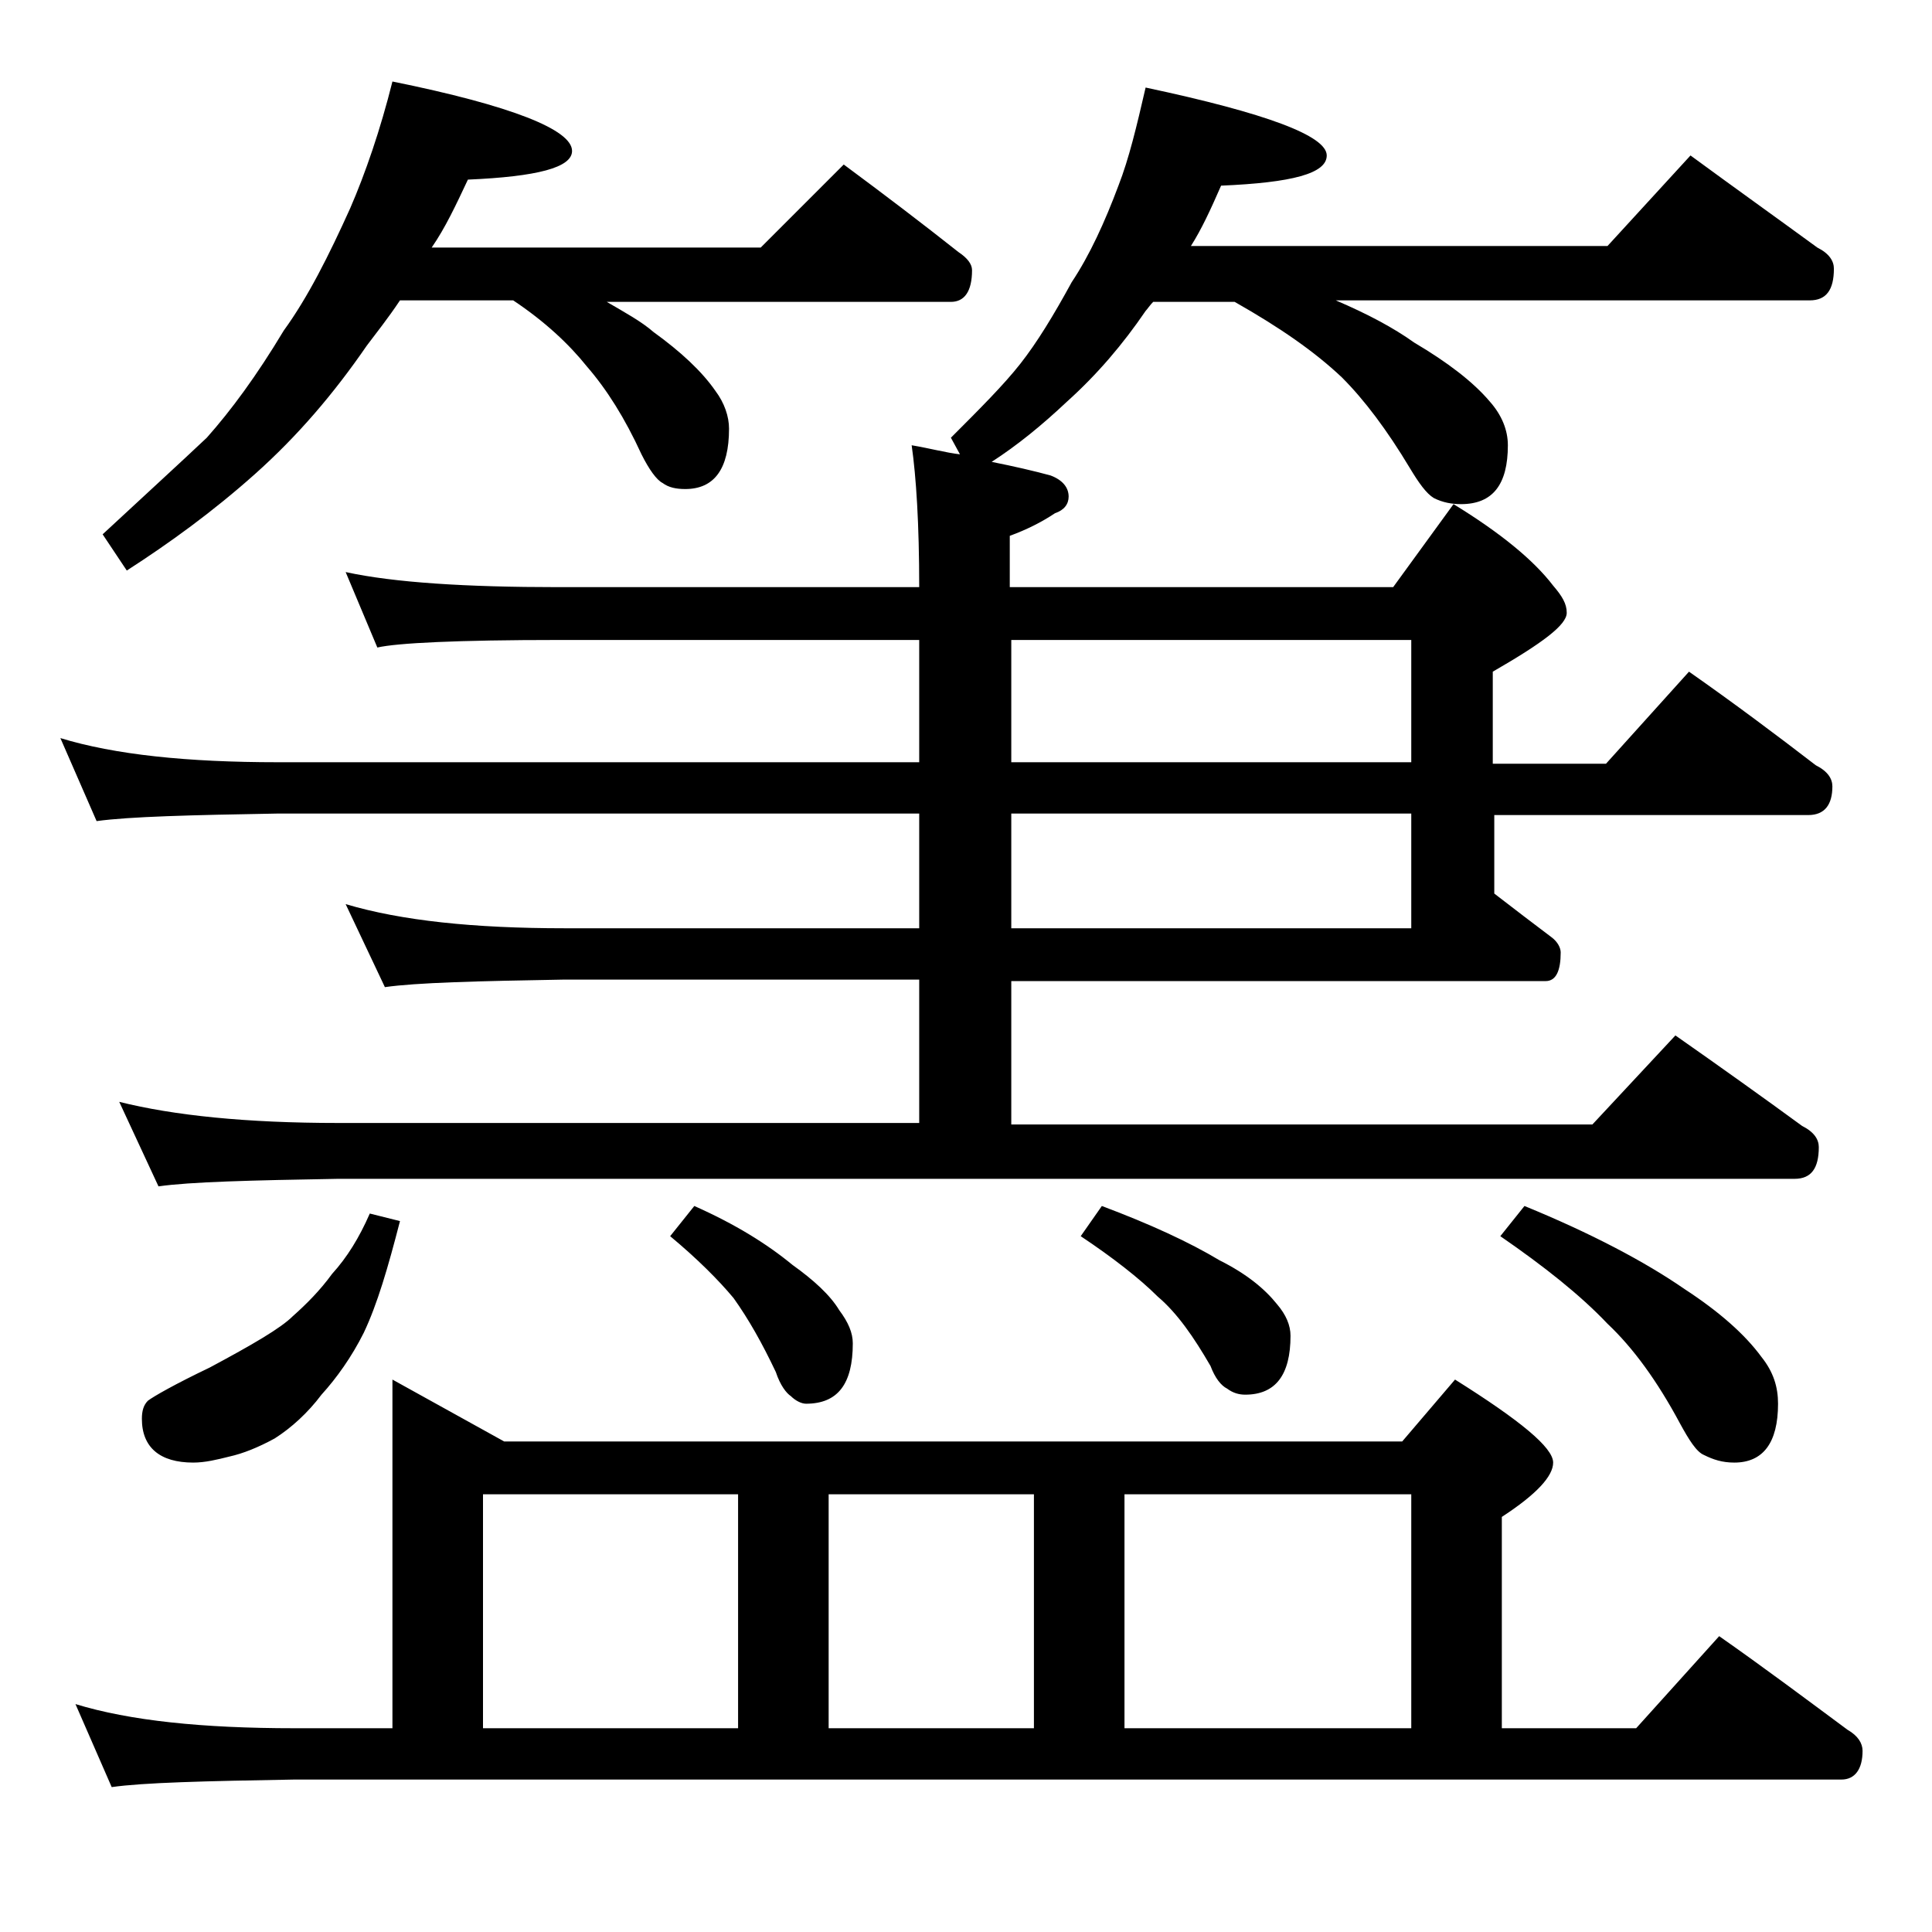 <?xml version="1.0" encoding="utf-8"?>
<!-- Generator: Adobe Illustrator 18.0.0, SVG Export Plug-In . SVG Version: 6.00 Build 0)  -->
<!DOCTYPE svg PUBLIC "-//W3C//DTD SVG 1.1//EN" "http://www.w3.org/Graphics/SVG/1.1/DTD/svg11.dtd">
<svg version="1.1" id="Layer_1" xmlns="http://www.w3.org/2000/svg" xmlns:xlink="http://www.w3.org/1999/xlink" x="0px" y="0px"
	 viewBox="0 0 128 128" enable-background="new 0 0 128 128" xml:space="preserve">
<path d="M22.9,37.9c3.2,0.7,8,1,14.1,1h23.9c0-4.2-0.2-7.3-0.5-9.4c1.2,0.2,2.3,0.5,3.2,0.6L63,29c1.9-1.9,3.5-3.5,4.6-4.9
	c1.1-1.4,2.2-3.2,3.4-5.4c1.2-1.8,2.2-4,3.1-6.4c0.7-1.8,1.2-3.9,1.8-6.5c8,1.7,12,3.2,12,4.5c0,1.2-2.3,1.8-7,2
	c-0.7,1.6-1.3,2.9-2,4h27.6l5.5-6c3,2.2,5.8,4.2,8.4,6.1c0.8,0.4,1.1,0.9,1.1,1.4c0,1.4-0.5,2.1-1.6,2.1H88.5
	c2.1,0.9,3.8,1.8,5.2,2.8c2.2,1.3,3.9,2.6,5,3.9c0.8,0.9,1.2,1.9,1.2,2.9c0,2.6-1,3.9-3.1,3.9c-0.6,0-1.2-0.1-1.8-0.4
	c-0.5-0.3-1-1-1.6-2c-1.5-2.5-3-4.5-4.5-6c-1.8-1.7-4.1-3.3-7.1-5h-5.4c-0.2,0.2-0.4,0.5-0.5,0.6c-1.5,2.2-3.2,4.2-5.2,6
	c-1.7,1.6-3.3,2.9-5,4c1.5,0.3,2.8,0.6,3.9,0.9c0.8,0.3,1.2,0.8,1.2,1.4c0,0.5-0.3,0.9-0.9,1.1c-0.9,0.6-1.9,1.1-3,1.5v3.4h25.4
	l4-5.5c3.1,1.9,5.3,3.7,6.6,5.4c0.6,0.7,0.9,1.2,0.9,1.8c0,0.8-1.6,2-4.9,3.9v6.1h7.5l5.5-6.1c3,2.1,5.8,4.2,8.4,6.2
	c0.8,0.4,1.1,0.9,1.1,1.4c0,1.2-0.5,1.9-1.6,1.9H99v5.2c1.3,1,2.6,2,3.8,2.9c0.4,0.3,0.6,0.7,0.6,1c0,1.2-0.3,1.9-1,1.9H67v9.5h38.5
	l5.5-5.9c3,2.1,5.8,4.1,8.4,6c0.8,0.4,1.1,0.9,1.1,1.4c0,1.4-0.5,2.1-1.6,2.1H22.4c-5.8,0.1-9.8,0.2-11.9,0.5L7.9,73
	c3.6,0.9,8.4,1.4,14.5,1.4h38.5v-9.5H37.4c-5.8,0.1-9.8,0.2-11.9,0.5l-2.6-5.5c3.7,1.1,8.5,1.6,14.5,1.6h23.5v-7.6H18.4
	c-5.8,0.1-9.8,0.2-12,0.5L4,48.9c3.6,1.1,8.4,1.6,14.4,1.6h42.5v-8.1H37c-6.7,0-10.7,0.2-12,0.5L22.9,37.9z M26,91.4l7.4,4.1h59.5
	l3.5-4.1c4.3,2.7,6.5,4.5,6.5,5.5c0,0.9-1.1,2.1-3.4,3.6v14h8.9l5.5-6.1c3,2.1,5.8,4.2,8.5,6.2c0.7,0.4,1,0.9,1,1.4
	c0,1.2-0.5,1.9-1.4,1.9H19.5c-5.9,0.1-10,0.2-12.1,0.5L5,112.9c3.6,1.1,8.4,1.6,14.5,1.6H26V91.4z M26,5.4C33.9,7,37.9,8.6,37.9,10
	c0,1.1-2.3,1.7-6.9,1.9c-0.8,1.7-1.5,3.2-2.4,4.5h21.8l5.5-5.5c2.7,2,5.2,3.9,7.6,5.8c0.6,0.4,0.9,0.8,0.9,1.2
	c0,1.4-0.5,2.1-1.4,2.1H40.2c1.2,0.7,2.3,1.3,3.1,2c1.8,1.3,3.2,2.6,4.1,3.9c0.6,0.8,0.9,1.7,0.9,2.5c0,2.7-1,4-2.9,4
	c-0.6,0-1.1-0.1-1.5-0.4c-0.4-0.2-0.9-0.9-1.4-1.9c-1.1-2.4-2.3-4.3-3.6-5.8c-1.2-1.5-2.8-3-4.9-4.4h-7.5c-0.8,1.2-1.6,2.2-2.2,3
	c-2.2,3.2-4.6,6-7.4,8.5c-2.8,2.5-5.7,4.6-8.5,6.4l-1.6-2.4c2.8-2.6,5.1-4.7,6.9-6.4c1.6-1.8,3.3-4.1,5.1-7.1c1.6-2.2,3-5,4.4-8.1
	C24.2,11.5,25.2,8.6,26,5.4z M24.5,80.4l2,0.5c-0.8,3.1-1.5,5.5-2.4,7.4c-0.8,1.6-1.8,3-2.8,4.1c-0.9,1.2-2,2.2-3.1,2.9
	c-1.1,0.6-2.1,1-3,1.2c-0.8,0.2-1.6,0.4-2.4,0.4c-2.2,0-3.4-1-3.4-2.9c0-0.5,0.1-0.9,0.4-1.2c0.4-0.3,1.8-1.1,4.1-2.2
	c2.8-1.5,4.7-2.6,5.5-3.4c0.9-0.8,1.8-1.7,2.6-2.8C23,83.3,23.8,82,24.5,80.4z M32,114.5h16.9V99H32V114.5z M46,79.9
	c2.7,1.2,4.8,2.5,6.5,3.9c1.4,1,2.5,2,3.1,3c0.6,0.8,0.9,1.5,0.9,2.2c0,2.7-1,4-3.1,4c-0.3,0-0.7-0.2-1-0.5c-0.3-0.2-0.7-0.7-1-1.6
	c-0.9-1.9-1.8-3.5-2.8-4.9c-1-1.2-2.4-2.6-4.2-4.1L46,79.9z M54.9,114.5h13.6V99H54.9V114.5z M67,42.4v8.1h26.5v-8.1H67z M67,53.9
	v7.6h26.5v-7.6H67z M73,79.9c3.2,1.2,5.8,2.4,7.8,3.6c1.8,0.9,3,1.9,3.8,2.9c0.6,0.7,0.9,1.4,0.9,2.1c0,2.6-1,3.9-3,3.9
	c-0.4,0-0.8-0.1-1.2-0.4c-0.4-0.2-0.8-0.7-1.1-1.5c-1.1-1.9-2.2-3.5-3.5-4.6c-1.2-1.2-3-2.6-5.1-4L73,79.9z M74.5,114.5h19V99h-19
	V114.5z M101,79.9c4.4,1.8,8,3.7,10.6,5.5c2.3,1.5,4,3,5.1,4.5c0.8,1,1.1,2,1.1,3.1c0,2.6-1,3.9-2.9,3.9c-0.8,0-1.4-0.2-2-0.5
	c-0.5-0.2-1-1-1.6-2.1c-1.5-2.8-3.1-5-4.8-6.6c-1.8-1.9-4.2-3.8-7.1-5.8L101,79.9z"/>
</svg>
